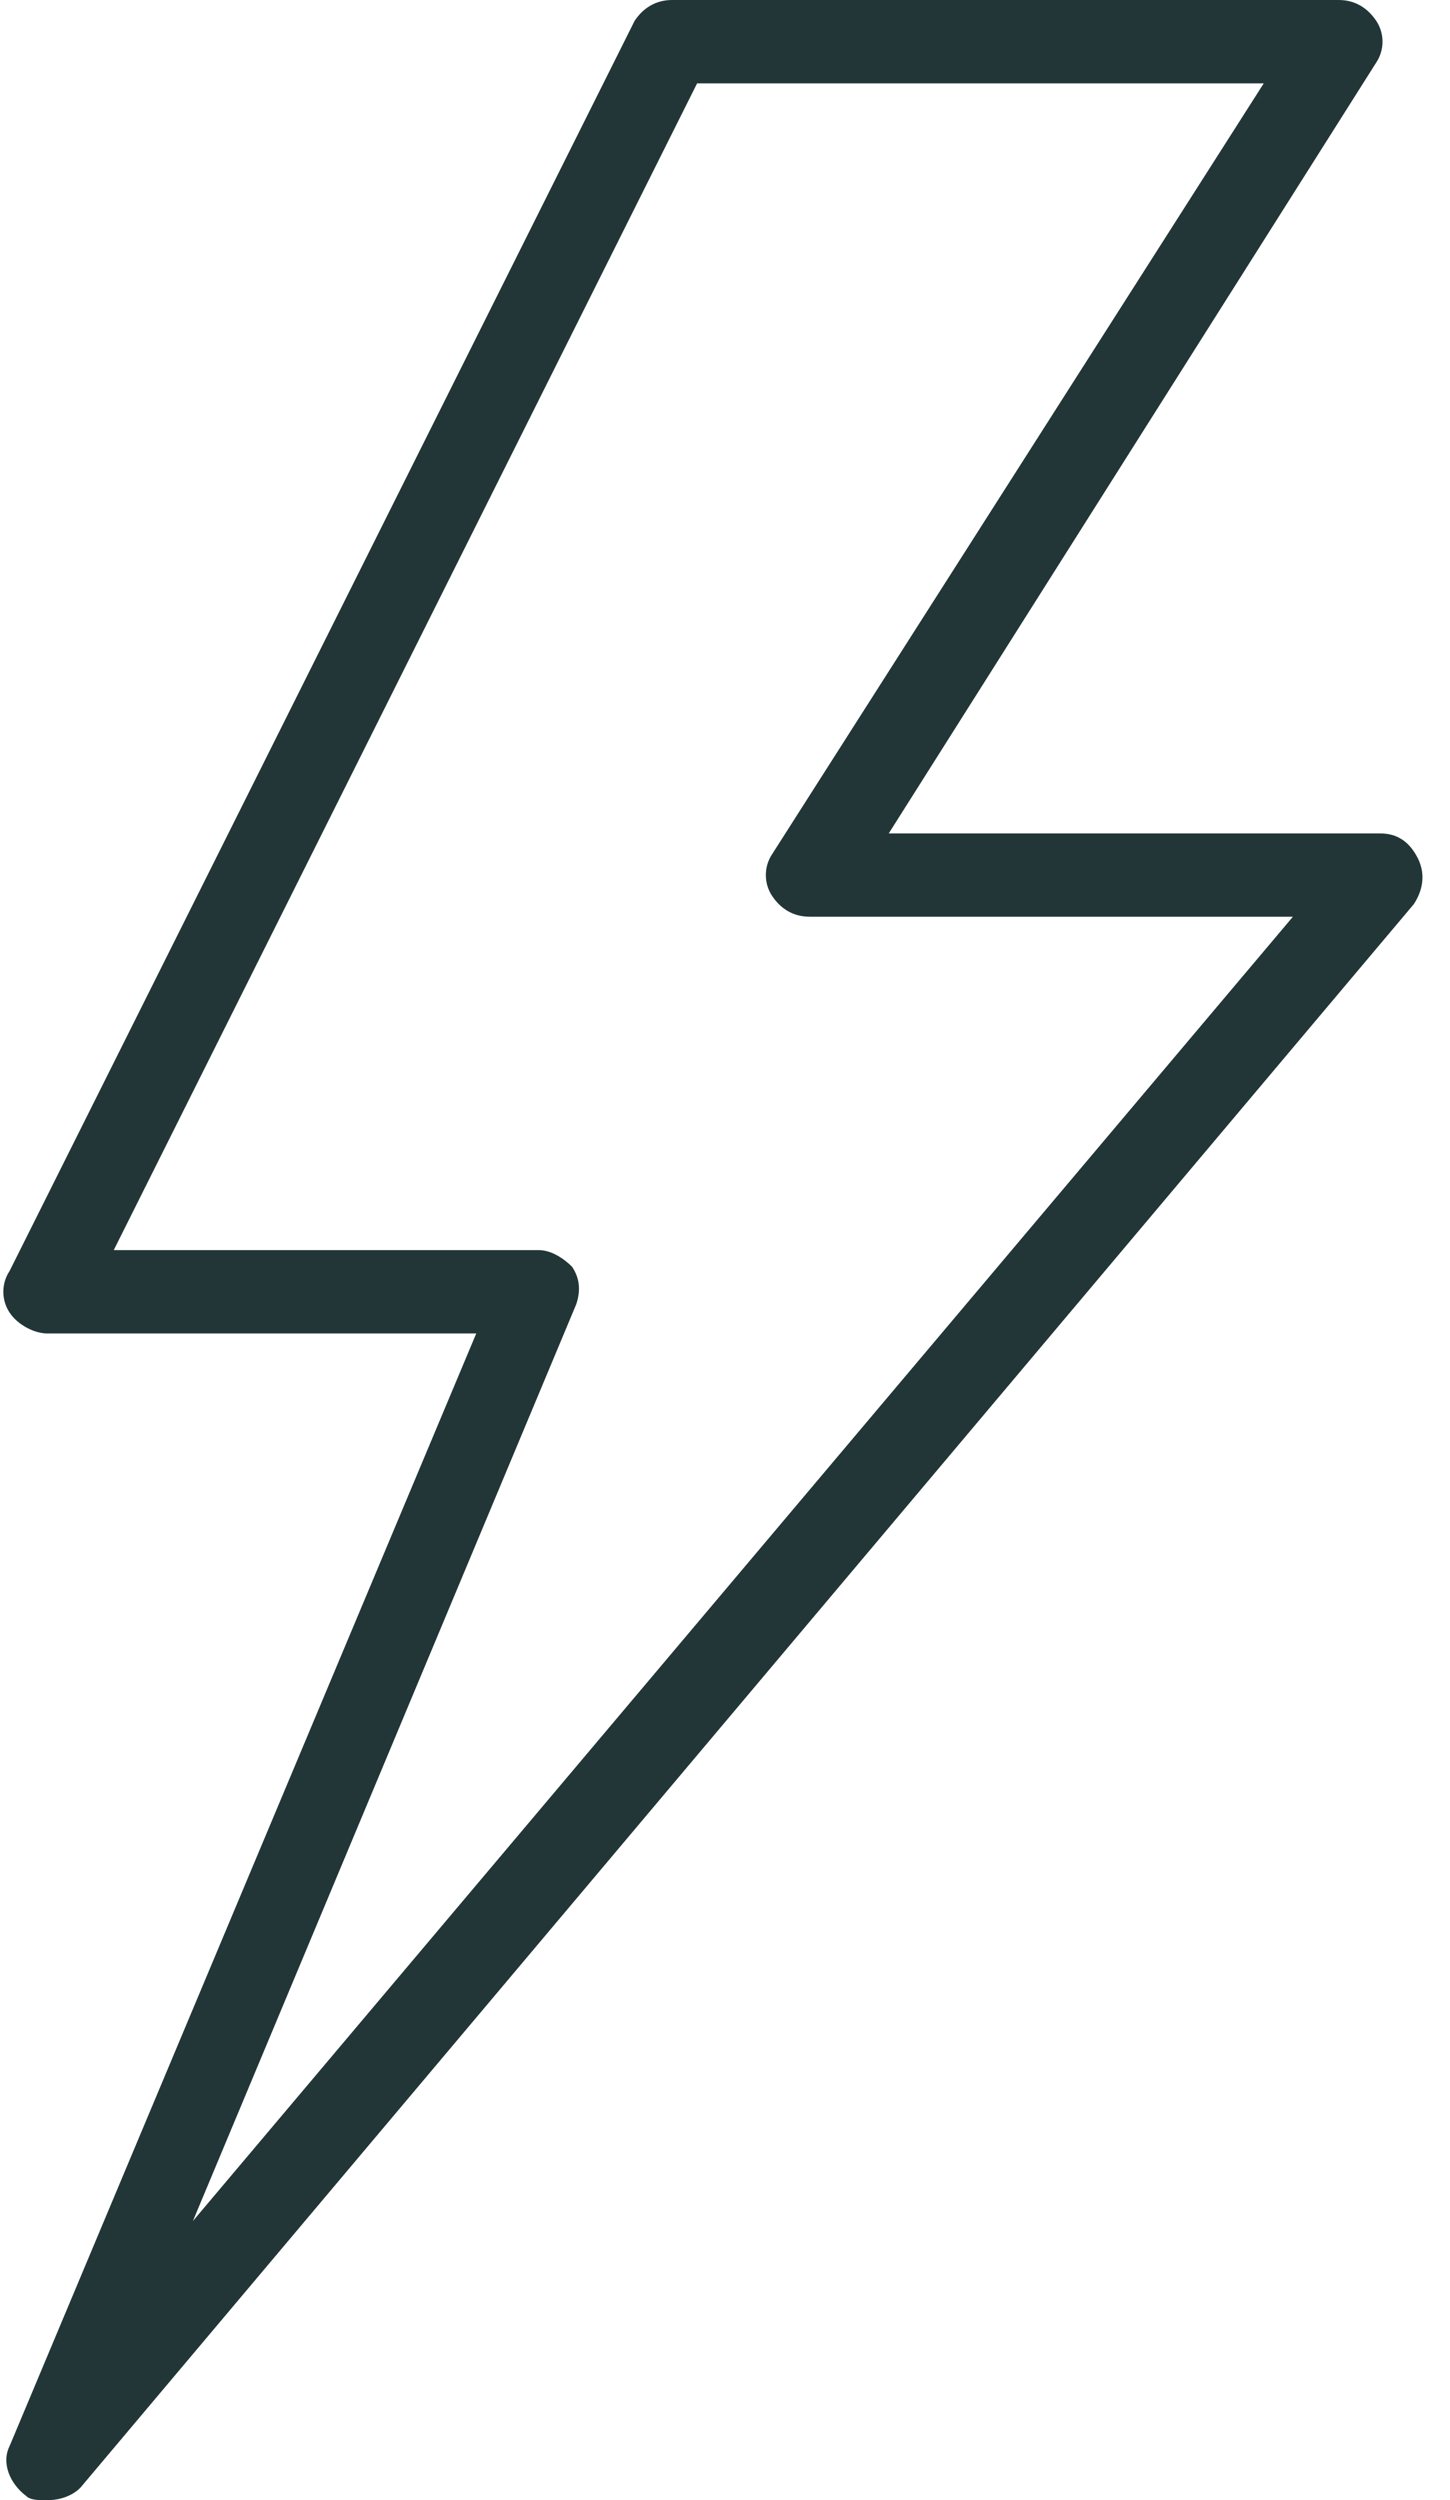 <svg xmlns="http://www.w3.org/2000/svg" width="29" height="50" viewBox="0 0 29 50">
    <path fill="#223638" d="M28.358 17.167c-.166-.334-.416-.5-.75-.5h-9.833l9.75-15.417c.167-.25.167-.583 0-.833S27.108 0 26.775 0H13.442c-.334 0-.584.167-.75.417l-12.5 25c-.167.25-.167.583 0 .833.166.25.5.417.75.417h8.583L.192 48.917c-.167.333 0 .75.333 1 .083.083.25.083.417.083.25 0 .5-.083.666-.25l26.667-31.667c.167-.25.25-.583.083-.916zm-24.5 27.25l7.667-18.334c.083-.25.083-.5-.083-.75-.167-.166-.417-.333-.667-.333h-8.5L13.942 1.667h11.333l-9.833 15.416c-.167.25-.167.584 0 .834.166.25.416.416.75.416h9.666l-22 26.084z"/>
</svg>
